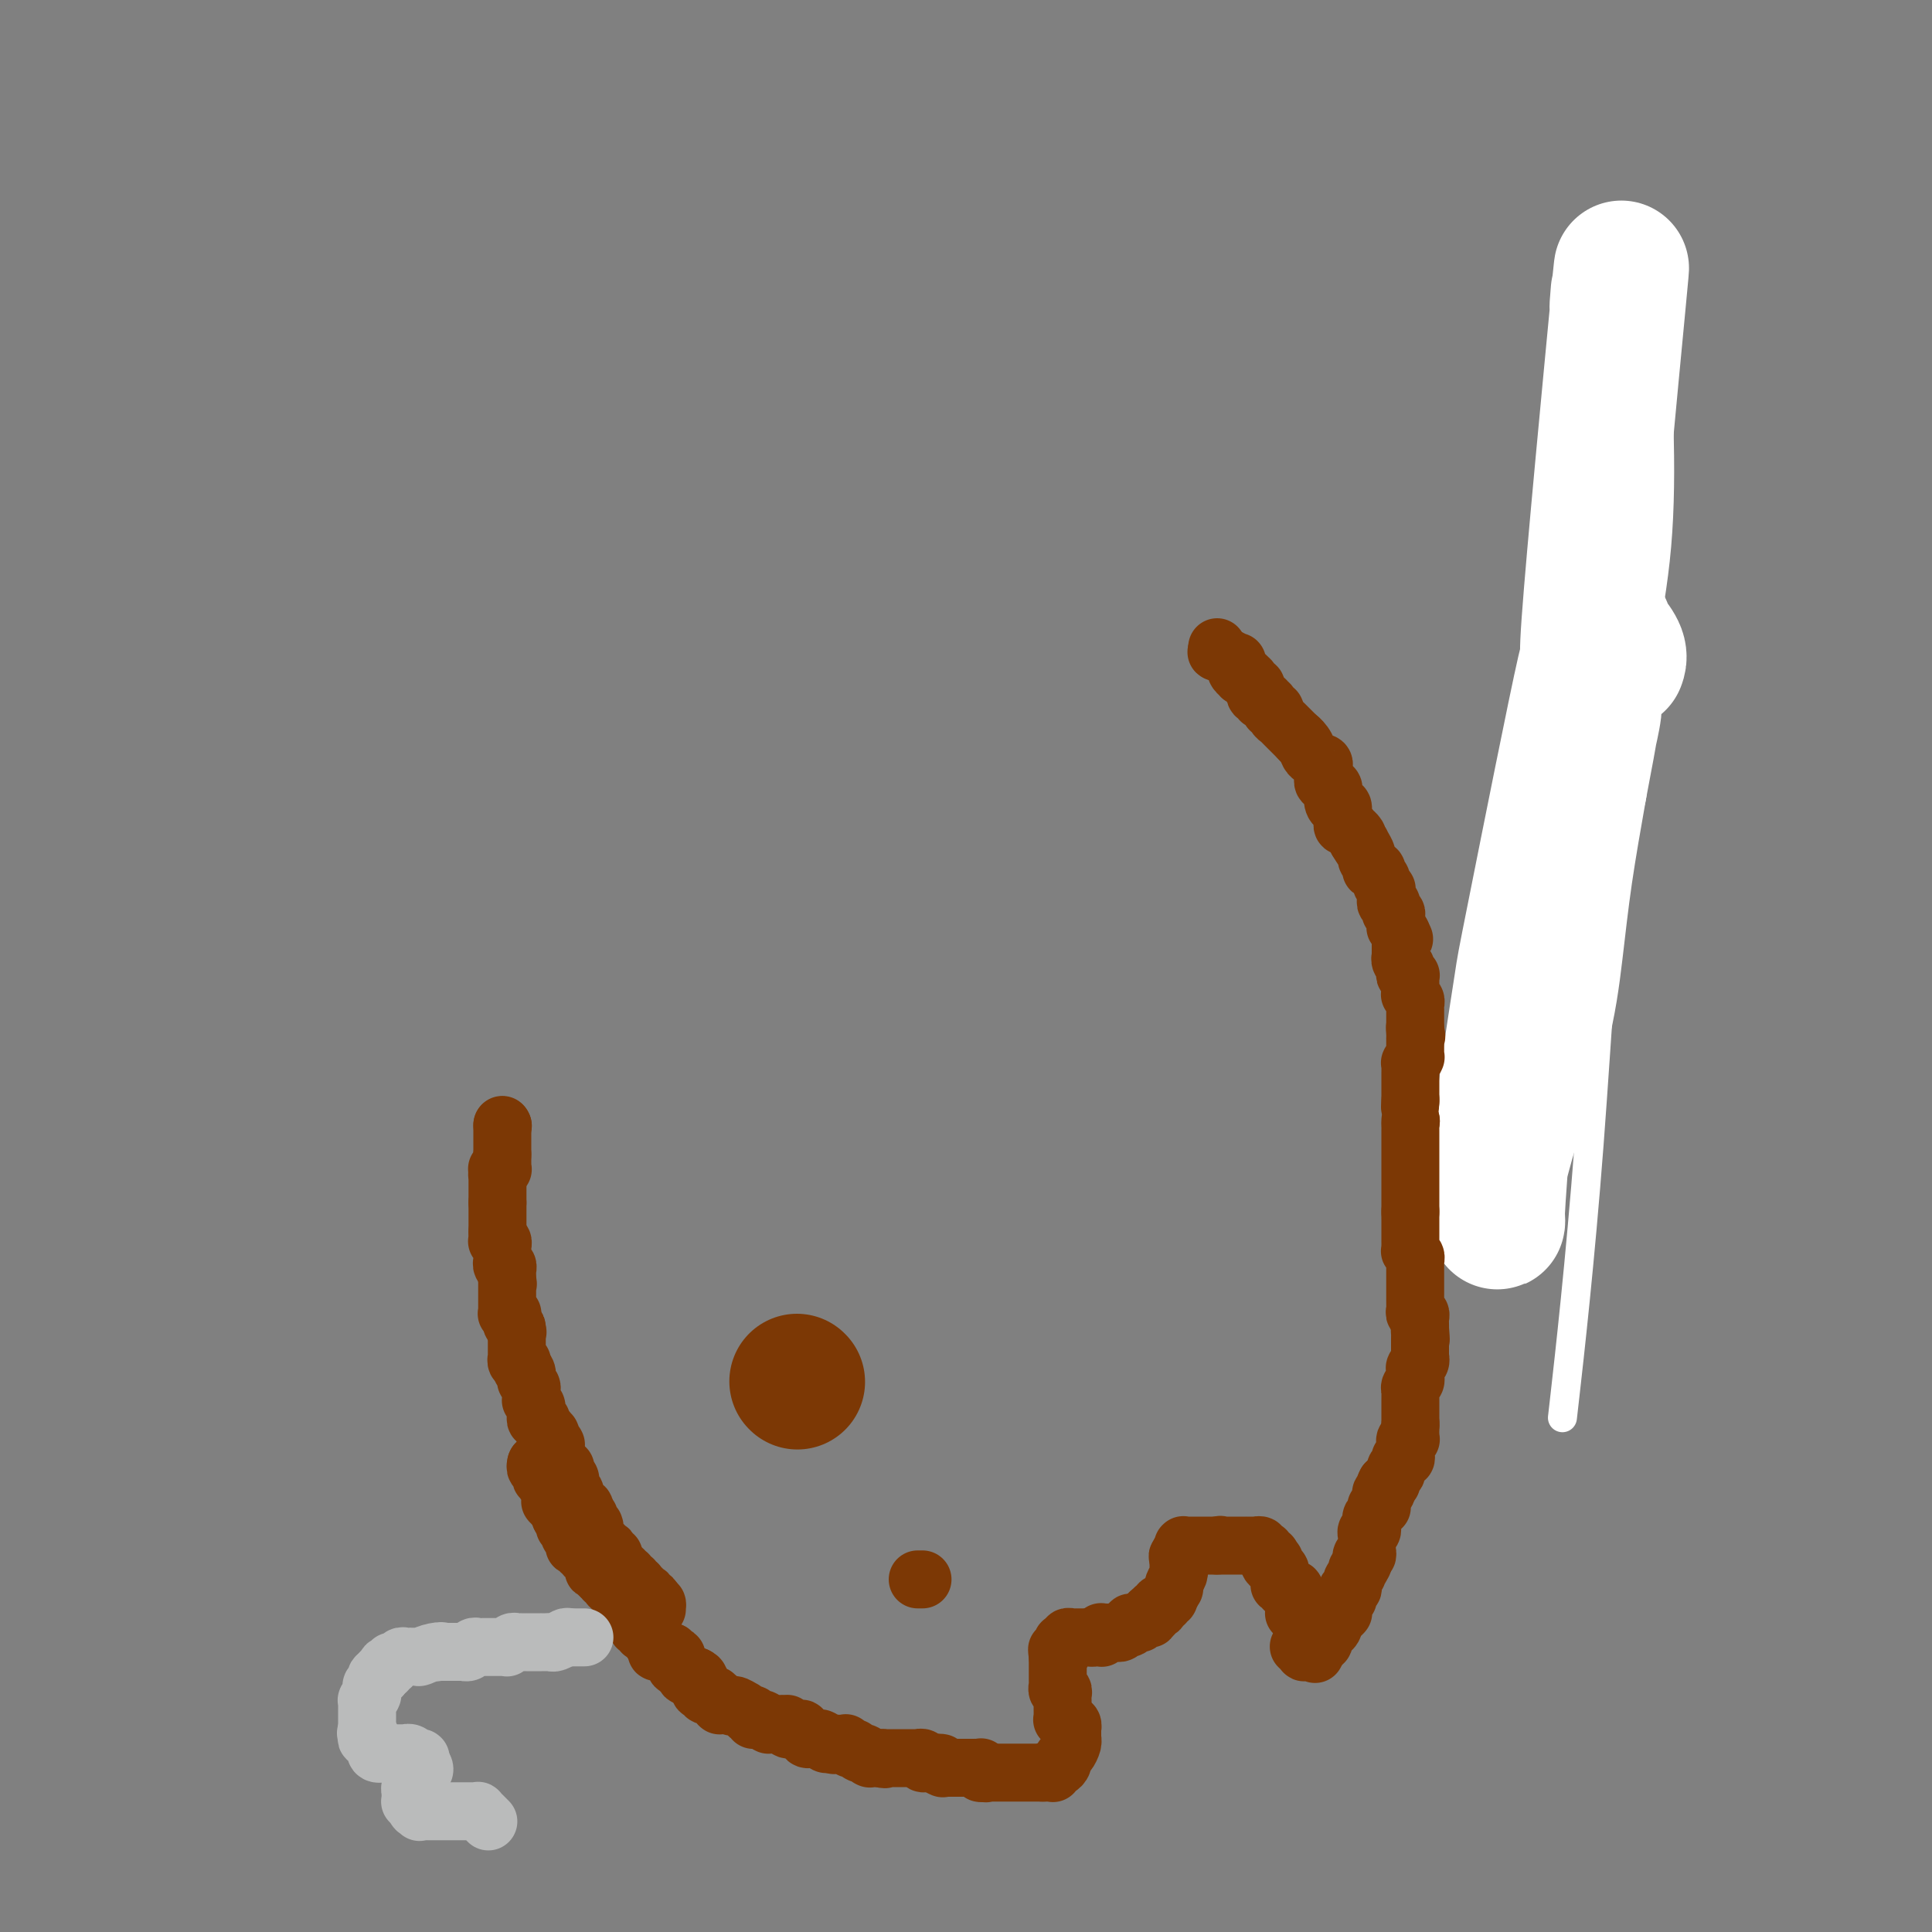 <svg viewBox='0 0 400 400' version='1.1' xmlns='http://www.w3.org/2000/svg' xmlns:xlink='http://www.w3.org/1999/xlink'><rect x="0" y="0" width="400" height="400" fill="#808080" stroke="none"/><g fill='none' stroke='#000000' stroke-width='6' stroke-linecap='round' stroke-linejoin='round'><path d='M315,216c6.467,-46.799 12.935,-93.598 16,-118c3.065,-24.402 2.729,-26.407 3,-29c0.271,-2.593 1.150,-5.775 2,-8c0.850,-2.225 1.671,-3.493 2,-4c0.329,-0.507 0.164,-0.254 0,0'/></g>
<g fill='none' stroke='#FFFFFF' stroke-width='6' stroke-linecap='round' stroke-linejoin='round'><path d='M342,61c1.187,18.144 2.373,36.287 1,52c-1.373,15.713 -5.306,28.995 -8,50c-2.694,21.005 -4.148,49.732 -6,74c-1.852,24.268 -4.100,44.077 -5,52c-0.900,7.923 -0.450,3.962 0,0'/></g>
<g fill='none' stroke='#FFFFFF' stroke-width='28' stroke-linecap='round' stroke-linejoin='round'><path d='M335,61c0.052,-0.625 0.104,-1.249 0,0c-0.104,1.249 -0.365,4.372 0,1c0.365,-3.372 1.354,-13.240 0,1c-1.354,14.240 -5.053,52.587 -6,66c-0.947,13.413 0.858,1.893 -1,10c-1.858,8.107 -7.377,35.842 -10,49c-2.623,13.158 -2.348,11.741 -3,16c-0.652,4.259 -2.232,14.195 -3,20c-0.768,5.805 -0.726,7.481 -1,12c-0.274,4.519 -0.866,11.882 -1,15c-0.134,3.118 0.191,1.990 0,1c-0.191,-0.990 -0.896,-1.843 -1,-3c-0.104,-1.157 0.394,-2.618 1,-5c0.606,-2.382 1.320,-5.685 3,-11c1.680,-5.315 4.327,-12.641 6,-19c1.673,-6.359 2.374,-11.750 3,-17c0.626,-5.250 1.179,-10.357 2,-16c0.821,-5.643 1.911,-11.821 3,-18'/><path d='M327,163c3.014,-15.814 2.047,-11.349 2,-11c-0.047,0.349 0.824,-3.416 1,-5c0.176,-1.584 -0.345,-0.986 0,-4c0.345,-3.014 1.556,-9.641 2,-12c0.444,-2.359 0.121,-0.449 0,0c-0.121,0.449 -0.039,-0.564 0,-1c0.039,-0.436 0.035,-0.295 0,0c-0.035,0.295 -0.100,0.745 0,1c0.100,0.255 0.367,0.316 1,1c0.633,0.684 1.632,1.992 2,3c0.368,1.008 0.105,1.717 0,2c-0.105,0.283 -0.053,0.142 0,0'/></g>
<g fill='none' stroke='#7C3805' stroke-width='28' stroke-linecap='round' stroke-linejoin='round'><path d='M165,286c0.000,0.000 0.100,0.100 0.1,0.1'/></g>
<g fill='none' stroke='#7C3805' stroke-width='12' stroke-linecap='round' stroke-linejoin='round'><path d='M191,327c-0.422,0.000 -0.844,0.000 -1,0c-0.156,0.000 -0.044,0.000 0,0c0.044,0.000 0.022,0.000 0,0'/><path d='M104,233c0.000,0.000 0.100,0.100 0.1,0.1'/><path d='M104.1,233.1c-0.007,-0.007 -0.075,-0.076 -0.1,-0.1c-0.025,-0.024 -0.007,-0.003 0,0c0.007,0.003 0.002,-0.013 0,0c-0.002,0.013 -0.000,0.055 0,0c0.000,-0.055 0.000,-0.207 0,0c-0.000,0.207 -0.000,0.774 0,1c0.000,0.226 0.000,0.112 0,0c-0.000,-0.112 -0.000,-0.222 0,0c0.000,0.222 0.000,0.777 0,1c-0.000,0.223 -0.000,0.112 0,0c0.000,-0.112 0.000,-0.227 0,0c-0.000,0.227 -0.000,0.797 0,1c0.000,0.203 0.000,0.040 0,0c-0.000,-0.040 -0.000,0.042 0,0c0.000,-0.042 0.000,-0.207 0,0c-0.000,0.207 -0.000,0.788 0,1c0.000,0.212 0.000,0.057 0,0c-0.000,-0.057 -0.000,-0.016 0,0c0.000,0.016 0.000,0.008 0,0c-0.000,-0.008 -0.000,-0.016 0,0c0.000,0.016 0.000,0.057 0,0c-0.000,-0.057 -0.000,-0.212 0,0c0.000,0.212 0.000,0.793 0,1c0.000,0.207 -0.000,0.041 0,0c0.000,-0.041 0.000,0.041 0,0c0.000,-0.041 -0.000,-0.207 0,0c0.000,0.207 0.000,0.788 0,1c0.000,0.212 -0.000,0.057 0,0c0.000,-0.057 0.000,-0.016 0,0c0.000,0.016 0.000,0.008 0,0'/><path d='M104,239c-0.015,1.155 -0.004,1.094 0,1c0.004,-0.094 0.001,-0.221 0,0c-0.001,0.221 -0.000,0.791 0,1c0.000,0.209 0.000,0.056 0,0c-0.000,-0.056 -0.000,-0.015 0,0c0.000,0.015 0.000,0.003 0,0c-0.000,-0.003 -0.000,0.003 0,0c0.000,-0.003 0.001,-0.015 0,0c-0.001,0.015 -0.004,0.057 0,0c0.004,-0.057 0.015,-0.211 0,0c-0.015,0.211 -0.057,0.789 0,1c0.057,0.211 0.211,0.056 0,0c-0.211,-0.056 -0.789,-0.011 -1,0c-0.211,0.011 -0.057,-0.011 0,0c0.057,0.011 0.015,0.056 0,0c-0.015,-0.056 -0.004,-0.211 0,0c0.004,0.211 0.001,0.789 0,1c-0.001,0.211 -0.000,0.057 0,0c0.000,-0.057 0.000,-0.015 0,0c-0.000,0.015 -0.000,0.004 0,0c0.000,-0.004 0.000,-0.002 0,0'/><path d='M103,243c-0.155,0.559 -0.041,-0.042 0,0c0.041,0.042 0.011,0.729 0,1c-0.011,0.271 -0.003,0.125 0,0c0.003,-0.125 0.001,-0.231 0,0c-0.001,0.231 -0.000,0.798 0,1c0.000,0.202 0.000,0.040 0,0c-0.000,-0.040 -0.000,0.042 0,0c0.000,-0.042 0.000,-0.207 0,0c-0.000,0.207 -0.000,0.788 0,1c0.000,0.212 0.000,0.057 0,0c-0.000,-0.057 -0.000,-0.015 0,0c0.000,0.015 0.000,0.003 0,0c-0.000,-0.003 -0.000,0.003 0,0c0.000,-0.003 0.000,-0.015 0,0c-0.000,0.015 -0.000,0.057 0,0c0.000,-0.057 0.000,-0.212 0,0c-0.000,0.212 -0.000,0.793 0,1c0.000,0.207 0.000,0.042 0,0c-0.000,-0.042 -0.000,0.040 0,0c0.000,-0.040 0.000,-0.203 0,0c-0.000,0.203 -0.000,0.773 0,1c0.000,0.227 0.000,0.112 0,0c-0.000,-0.112 -0.000,-0.223 0,0c0.000,0.223 0.000,0.778 0,1c0.000,0.222 0.000,0.111 0,0'/><path d='M103,249c0.000,0.944 0.000,0.306 0,0c-0.000,-0.306 0.000,-0.278 0,0c0.000,0.278 0.000,0.806 0,1c0.000,0.194 0.000,0.052 0,0c0.000,-0.052 0.000,-0.015 0,0c0.000,0.015 0.000,0.008 0,0c0.000,-0.008 0.000,-0.016 0,0c0.000,0.016 0.000,0.056 0,0c0.000,-0.056 -0.000,-0.207 0,0c0.000,0.207 0.000,0.773 0,1c0.000,0.227 0.000,0.114 0,0c0.000,-0.114 0.000,-0.228 0,0c0.000,0.228 0.000,0.797 0,1c0.000,0.203 0.000,0.041 0,0c0.000,-0.041 -0.000,0.041 0,0c0.000,-0.041 0.000,-0.203 0,0c0.000,0.203 -0.000,0.773 0,1c0.000,0.227 0.000,0.112 0,0c0.000,-0.112 -0.000,-0.223 0,0c0.000,0.223 0.000,0.778 0,1c0.000,0.222 -0.000,0.112 0,0c0.000,-0.112 0.000,-0.226 0,0c0.000,0.226 -0.000,0.793 0,1c0.000,0.207 0.000,0.056 0,0c0.000,-0.056 -0.000,-0.015 0,0c0.000,0.015 0.000,0.004 0,0c0.000,-0.004 -0.000,-0.001 0,0c0.000,0.001 0.000,0.000 0,0c0.000,-0.000 0.000,-0.000 0,0'/><path d='M103,255c0.000,0.863 0.000,0.021 0,0c-0.000,-0.021 -0.001,0.779 0,1c0.001,0.221 0.004,-0.138 0,0c-0.004,0.138 -0.015,0.773 0,1c0.015,0.227 0.057,0.047 0,0c-0.057,-0.047 -0.211,0.039 0,0c0.211,-0.039 0.789,-0.203 1,0c0.211,0.203 0.057,0.772 0,1c-0.057,0.228 -0.015,0.114 0,0c0.015,-0.114 0.004,-0.228 0,0c-0.004,0.228 -0.001,0.797 0,1c0.001,0.203 0.000,0.039 0,0c-0.000,-0.039 -0.000,0.046 0,0c0.000,-0.046 0.000,-0.224 0,0c-0.000,0.224 -0.001,0.849 0,1c0.001,0.151 0.004,-0.171 0,0c-0.004,0.171 -0.015,0.834 0,1c0.015,0.166 0.057,-0.166 0,0c-0.057,0.166 -0.211,0.829 0,1c0.211,0.171 0.789,-0.151 1,0c0.211,0.151 0.057,0.776 0,1c-0.057,0.224 -0.015,0.046 0,0c0.015,-0.046 0.004,0.041 0,0c-0.004,-0.041 -0.001,-0.208 0,0c0.001,0.208 0.000,0.791 0,1c-0.000,0.209 -0.000,0.042 0,0c0.000,-0.042 0.000,0.040 0,0c-0.000,-0.040 -0.000,-0.203 0,0c0.000,0.203 0.000,0.772 0,1c-0.000,0.228 -0.000,0.114 0,0'/><path d='M105,265c0.309,1.563 0.083,0.470 0,0c-0.083,-0.470 -0.022,-0.318 0,0c0.022,0.318 0.006,0.803 0,1c-0.006,0.197 -0.002,0.106 0,0c0.002,-0.106 0.000,-0.225 0,0c-0.000,0.225 -0.000,0.796 0,1c0.000,0.204 0.000,0.040 0,0c-0.000,-0.040 -0.000,0.042 0,0c0.000,-0.042 0.000,-0.208 0,0c-0.000,0.208 -0.000,0.792 0,1c0.000,0.208 0.000,0.041 0,0c-0.000,-0.041 0.000,0.045 0,0c-0.000,-0.045 -0.000,-0.222 0,0c0.000,0.222 0.000,0.843 0,1c-0.000,0.157 -0.000,-0.150 0,0c0.000,0.150 0.000,0.757 0,1c-0.000,0.243 -0.000,0.121 0,0c0.000,-0.121 0.000,-0.243 0,0c-0.000,0.243 -0.001,0.850 0,1c0.001,0.150 0.004,-0.156 0,0c-0.004,0.156 -0.015,0.774 0,1c0.015,0.226 0.057,0.059 0,0c-0.057,-0.059 -0.211,-0.012 0,0c0.211,0.012 0.789,-0.012 1,0c0.211,0.012 0.057,0.060 0,0c-0.057,-0.060 -0.016,-0.227 0,0c0.016,0.227 0.007,0.848 0,1c-0.007,0.152 -0.012,-0.165 0,0c0.012,0.165 0.042,0.814 0,1c-0.042,0.186 -0.155,-0.090 0,0c0.155,0.090 0.577,0.545 1,1'/><path d='M107,275c0.309,1.563 0.083,0.471 0,0c-0.083,-0.471 -0.022,-0.323 0,0c0.022,0.323 0.006,0.819 0,1c-0.006,0.181 -0.002,0.048 0,0c0.002,-0.048 0.000,-0.009 0,0c-0.000,0.009 -0.000,-0.011 0,0c0.000,0.011 0.000,0.055 0,0c-0.000,-0.055 -0.000,-0.207 0,0c0.000,0.207 0.000,0.774 0,1c-0.000,0.226 -0.000,0.112 0,0c0.000,-0.112 0.000,-0.222 0,0c-0.000,0.222 -0.000,0.776 0,1c0.000,0.224 0.000,0.116 0,0c-0.000,-0.116 -0.000,-0.241 0,0c0.000,0.241 0.000,0.850 0,1c-0.000,0.150 -0.000,-0.157 0,0c0.000,0.157 0.000,0.778 0,1c-0.000,0.222 -0.000,0.045 0,0c0.000,-0.045 0.000,0.040 0,0c-0.000,-0.040 -0.000,-0.207 0,0c0.000,0.207 0.000,0.787 0,1c-0.000,0.213 -0.000,0.057 0,0c0.000,-0.057 0.000,-0.016 0,0c-0.000,0.016 -0.001,0.008 0,0c0.001,-0.008 0.004,-0.016 0,0c-0.004,0.016 -0.015,0.056 0,0c0.015,-0.056 0.057,-0.208 0,0c-0.057,0.208 -0.211,0.778 0,1c0.211,0.222 0.788,0.098 1,0c0.212,-0.098 0.061,-0.171 0,0c-0.061,0.171 -0.030,0.585 0,1'/><path d='M108,283c0.094,1.193 -0.171,0.176 0,0c0.171,-0.176 0.778,0.488 1,1c0.222,0.512 0.059,0.873 0,1c-0.059,0.127 -0.016,0.020 0,0c0.016,-0.020 0.003,0.046 0,0c-0.003,-0.046 0.003,-0.206 0,0c-0.003,0.206 -0.015,0.777 0,1c0.015,0.223 0.057,0.098 0,0c-0.057,-0.098 -0.211,-0.171 0,0c0.211,0.171 0.789,0.584 1,1c0.211,0.416 0.057,0.833 0,1c-0.057,0.167 -0.015,0.083 0,0c0.015,-0.083 0.004,-0.166 0,0c-0.004,0.166 -0.002,0.580 0,1c0.002,0.420 0.004,0.847 0,1c-0.004,0.153 -0.015,0.031 0,0c0.015,-0.031 0.057,0.031 0,0c-0.057,-0.031 -0.211,-0.153 0,0c0.211,0.153 0.789,0.580 1,1c0.211,0.420 0.056,0.834 0,1c-0.056,0.166 -0.011,0.083 0,0c0.011,-0.083 -0.011,-0.166 0,0c0.011,0.166 0.056,0.579 0,1c-0.056,0.421 -0.211,0.848 0,1c0.211,0.152 0.789,0.027 1,0c0.211,-0.027 0.057,0.044 0,0c-0.057,-0.044 -0.015,-0.204 0,0c0.015,0.204 0.004,0.773 0,1c-0.004,0.227 -0.002,0.114 0,0'/><path d='M112,295c0.785,2.023 0.746,1.082 1,1c0.254,-0.082 0.800,0.696 1,1c0.200,0.304 0.054,0.134 0,0c-0.054,-0.134 -0.014,-0.232 0,0c0.014,0.232 0.004,0.794 0,1c-0.004,0.206 -0.001,0.055 0,0c0.001,-0.055 0.001,-0.014 0,0c-0.001,0.014 -0.001,0.003 0,0c0.001,-0.003 0.004,0.003 0,0c-0.004,-0.003 -0.015,-0.015 0,0c0.015,0.015 0.057,0.057 0,0c-0.057,-0.057 -0.211,-0.212 0,0c0.211,0.212 0.789,0.793 1,1c0.211,0.207 0.057,0.042 0,0c-0.057,-0.042 -0.015,0.040 0,0c0.015,-0.040 0.004,-0.203 0,0c-0.004,0.203 -0.001,0.772 0,1c0.001,0.228 0.000,0.114 0,0c-0.000,-0.114 -0.000,-0.228 0,0c0.000,0.228 0.000,0.797 0,1c-0.000,0.203 -0.000,0.041 0,0c0.000,-0.041 0.000,0.041 0,0c-0.000,-0.041 -0.000,-0.203 0,0c0.000,0.203 0.000,0.773 0,1c-0.000,0.227 -0.000,0.112 0,0c0.000,-0.112 0.000,-0.223 0,0c-0.000,0.223 -0.000,0.778 0,1c0.000,0.222 0.000,0.111 0,0'/><path d='M115,303c0.480,1.237 0.182,0.331 0,0c-0.182,-0.331 -0.246,-0.085 0,0c0.246,0.085 0.802,0.009 1,0c0.198,-0.009 0.039,0.049 0,0c-0.039,-0.049 0.042,-0.205 0,0c-0.042,0.205 -0.209,0.772 0,1c0.209,0.228 0.792,0.116 1,0c0.208,-0.116 0.042,-0.238 0,0c-0.042,0.238 0.041,0.834 0,1c-0.041,0.166 -0.207,-0.099 0,0c0.207,0.099 0.788,0.563 1,1c0.212,0.437 0.057,0.848 0,1c-0.057,0.152 -0.015,0.045 0,0c0.015,-0.045 0.003,-0.027 0,0c-0.003,0.027 0.003,0.064 0,0c-0.003,-0.064 -0.015,-0.228 0,0c0.015,0.228 0.057,0.850 0,1c-0.057,0.150 -0.212,-0.171 0,0c0.212,0.171 0.793,0.833 1,1c0.207,0.167 0.041,-0.162 0,0c-0.041,0.162 0.042,0.814 0,1c-0.042,0.186 -0.208,-0.093 0,0c0.208,0.093 0.792,0.560 1,1c0.208,0.440 0.042,0.854 0,1c-0.042,0.146 0.041,0.024 0,0c-0.041,-0.024 -0.207,0.049 0,0c0.207,-0.049 0.788,-0.219 1,0c0.212,0.219 0.057,0.828 0,1c-0.057,0.172 -0.016,-0.094 0,0c0.016,0.094 0.008,0.547 0,1'/><path d='M121,314c1.150,1.637 1.026,0.228 1,0c-0.026,-0.228 0.046,0.724 0,1c-0.046,0.276 -0.208,-0.124 0,0c0.208,0.124 0.788,0.773 1,1c0.212,0.227 0.057,0.032 0,0c-0.057,-0.032 -0.016,0.099 0,0c0.016,-0.099 0.008,-0.429 0,0c-0.008,0.429 -0.017,1.618 0,2c0.017,0.382 0.061,-0.041 0,0c-0.061,0.041 -0.227,0.547 0,1c0.227,0.453 0.846,0.852 1,1c0.154,0.148 -0.156,0.043 0,0c0.156,-0.043 0.777,-0.025 1,0c0.223,0.025 0.046,0.058 0,0c-0.046,-0.058 0.039,-0.208 0,0c-0.039,0.208 -0.203,0.774 0,1c0.203,0.226 0.772,0.113 1,0c0.228,-0.113 0.114,-0.228 0,0c-0.114,0.228 -0.227,0.797 0,1c0.227,0.203 0.793,0.041 1,0c0.207,-0.041 0.055,0.041 0,0c-0.055,-0.041 -0.015,-0.203 0,0c0.015,0.203 0.003,0.773 0,1c-0.003,0.227 0.003,0.113 0,0c-0.003,-0.113 -0.015,-0.224 0,0c0.015,0.224 0.055,0.782 0,1c-0.055,0.218 -0.207,0.097 0,0c0.207,-0.097 0.773,-0.171 1,0c0.227,0.171 0.113,0.585 0,1'/><path d='M128,325c1.023,1.703 0.082,0.460 0,0c-0.082,-0.460 0.696,-0.137 1,0c0.304,0.137 0.134,0.088 0,0c-0.134,-0.088 -0.233,-0.216 0,0c0.233,0.216 0.798,0.776 1,1c0.202,0.224 0.040,0.113 0,0c-0.040,-0.113 0.041,-0.227 0,0c-0.041,0.227 -0.203,0.797 0,1c0.203,0.203 0.772,0.040 1,0c0.228,-0.040 0.114,0.042 0,0c-0.114,-0.042 -0.227,-0.208 0,0c0.227,0.208 0.793,0.792 1,1c0.207,0.208 0.055,0.042 0,0c-0.055,-0.042 -0.015,0.041 0,0c0.015,-0.041 0.003,-0.207 0,0c-0.003,0.207 0.003,0.786 0,1c-0.003,0.214 -0.015,0.061 0,0c0.015,-0.061 0.055,-0.031 0,0c-0.055,0.031 -0.207,0.061 0,0c0.207,-0.061 0.773,-0.214 1,0c0.227,0.214 0.114,0.793 0,1c-0.114,0.207 -0.228,0.041 0,0c0.228,-0.041 0.797,0.042 1,0c0.203,-0.042 0.040,-0.208 0,0c-0.040,0.208 0.042,0.792 0,1c-0.042,0.208 -0.207,0.042 0,0c0.207,-0.042 0.788,0.040 1,0c0.212,-0.040 0.057,-0.203 0,0c-0.057,0.203 -0.016,0.772 0,1c0.016,0.228 0.008,0.114 0,0'/><path d='M135,332c1.309,1.022 1.083,0.078 1,0c-0.083,-0.078 -0.022,0.710 0,1c0.022,0.290 0.006,0.083 0,0c-0.006,-0.083 -0.003,-0.041 0,0'/><path d='M111,303c0.000,0.000 0.100,0.100 0.1,0.1'/><path d='M111.1,303.1c0.010,-0.077 -0.014,-0.319 -0.1,-0.1c-0.086,0.219 -0.233,0.900 0,1c0.233,0.100 0.846,-0.379 1,0c0.154,0.379 -0.151,1.617 0,2c0.151,0.383 0.758,-0.090 1,0c0.242,0.090 0.117,0.741 0,1c-0.117,0.259 -0.228,0.126 0,0c0.228,-0.126 0.793,-0.245 1,0c0.207,0.245 0.055,0.854 0,1c-0.055,0.146 -0.015,-0.171 0,0c0.015,0.171 0.004,0.829 0,1c-0.004,0.171 -0.001,-0.147 0,0c0.001,0.147 0.001,0.758 0,1c-0.001,0.242 -0.001,0.117 0,0c0.001,-0.117 0.004,-0.224 0,0c-0.004,0.224 -0.015,0.778 0,1c0.015,0.222 0.057,0.112 0,0c-0.057,-0.112 -0.211,-0.226 0,0c0.211,0.226 0.788,0.793 1,1c0.212,0.207 0.061,0.056 0,0c-0.061,-0.056 -0.030,-0.016 0,0c0.030,0.016 0.061,0.008 0,0c-0.061,-0.008 -0.212,-0.017 0,0c0.212,0.017 0.789,0.061 1,0c0.211,-0.061 0.057,-0.226 0,0c-0.057,0.226 -0.015,0.844 0,1c0.015,0.156 0.004,-0.150 0,0c-0.004,0.150 -0.001,0.757 0,1c0.001,0.243 0.001,0.121 0,0'/><path d='M116,314c0.986,1.929 1.000,1.301 1,1c0.000,-0.301 -0.014,-0.277 0,0c0.014,0.277 0.056,0.805 0,1c-0.056,0.195 -0.211,0.056 0,0c0.211,-0.056 0.789,-0.030 1,0c0.211,0.030 0.057,0.064 0,0c-0.057,-0.064 -0.015,-0.227 0,0c0.015,0.227 0.003,0.844 0,1c-0.003,0.156 0.003,-0.150 0,0c-0.003,0.150 -0.015,0.757 0,1c0.015,0.243 0.057,0.121 0,0c-0.057,-0.121 -0.212,-0.242 0,0c0.212,0.242 0.793,0.848 1,1c0.207,0.152 0.040,-0.151 0,0c-0.040,0.151 0.046,0.757 0,1c-0.046,0.243 -0.224,0.122 0,0c0.224,-0.122 0.849,-0.244 1,0c0.151,0.244 -0.171,0.854 0,1c0.171,0.146 0.834,-0.172 1,0c0.166,0.172 -0.166,0.835 0,1c0.166,0.165 0.829,-0.167 1,0c0.171,0.167 -0.150,0.833 0,1c0.150,0.167 0.771,-0.165 1,0c0.229,0.165 0.065,0.828 0,1c-0.065,0.172 -0.032,-0.146 0,0c0.032,0.146 0.064,0.757 0,1c-0.064,0.243 -0.223,0.117 0,0c0.223,-0.117 0.829,-0.224 1,0c0.171,0.224 -0.094,0.778 0,1c0.094,0.222 0.547,0.111 1,0'/><path d='M125,326c1.327,2.095 0.145,1.332 0,1c-0.145,-0.332 0.746,-0.232 1,0c0.254,0.232 -0.129,0.597 0,1c0.129,0.403 0.771,0.844 1,1c0.229,0.156 0.046,0.027 0,0c-0.046,-0.027 0.044,0.049 0,0c-0.044,-0.049 -0.222,-0.225 0,0c0.222,0.225 0.843,0.849 1,1c0.157,0.151 -0.150,-0.171 0,0c0.150,0.171 0.759,0.834 1,1c0.241,0.166 0.116,-0.167 0,0c-0.116,0.167 -0.223,0.833 0,1c0.223,0.167 0.777,-0.166 1,0c0.223,0.166 0.116,0.829 0,1c-0.116,0.171 -0.241,-0.151 0,0c0.241,0.151 0.849,0.777 1,1c0.151,0.223 -0.156,0.045 0,0c0.156,-0.045 0.774,0.043 1,0c0.226,-0.043 0.059,-0.218 0,0c-0.059,0.218 -0.012,0.828 0,1c0.012,0.172 -0.012,-0.094 0,0c0.012,0.094 0.060,0.547 0,1c-0.060,0.453 -0.227,0.905 0,1c0.227,0.095 0.849,-0.167 1,0c0.151,0.167 -0.170,0.763 0,1c0.170,0.237 0.830,0.115 1,0c0.170,-0.115 -0.151,-0.224 0,0c0.151,0.224 0.772,0.782 1,1c0.228,0.218 0.061,0.097 0,0c-0.061,-0.097 -0.018,-0.171 0,0c0.018,0.171 0.009,0.585 0,1'/><path d='M135,340c1.774,2.121 1.210,0.425 1,0c-0.210,-0.425 -0.067,0.422 0,1c0.067,0.578 0.057,0.887 0,1c-0.057,0.113 -0.160,0.031 0,0c0.160,-0.031 0.583,-0.009 1,0c0.417,0.009 0.829,0.006 1,0c0.171,-0.006 0.102,-0.015 0,0c-0.102,0.015 -0.238,0.056 0,0c0.238,-0.056 0.848,-0.207 1,0c0.152,0.207 -0.156,0.773 0,1c0.156,0.227 0.774,0.114 1,0c0.226,-0.114 0.061,-0.228 0,0c-0.061,0.228 -0.016,0.797 0,1c0.016,0.203 0.003,0.040 0,0c-0.003,-0.040 0.003,0.042 0,0c-0.003,-0.042 -0.015,-0.208 0,0c0.015,0.208 0.055,0.792 0,1c-0.055,0.208 -0.207,0.042 0,0c0.207,-0.042 0.773,0.040 1,0c0.227,-0.040 0.114,-0.203 0,0c-0.114,0.203 -0.228,0.772 0,1c0.228,0.228 0.797,0.114 1,0c0.203,-0.114 0.040,-0.227 0,0c-0.040,0.227 0.042,0.793 0,1c-0.042,0.207 -0.208,0.056 0,0c0.208,-0.056 0.791,-0.015 1,0c0.209,0.015 0.046,0.004 0,0c-0.046,-0.004 0.026,-0.001 0,0c-0.026,0.001 -0.150,0.000 0,0c0.150,-0.000 0.575,-0.000 1,0'/><path d='M144,347c1.409,1.018 0.430,0.062 0,0c-0.430,-0.062 -0.311,0.768 0,1c0.311,0.232 0.815,-0.135 1,0c0.185,0.135 0.050,0.772 0,1c-0.050,0.228 -0.014,0.047 0,0c0.014,-0.047 0.008,0.040 0,0c-0.008,-0.040 -0.016,-0.208 0,0c0.016,0.208 0.056,0.792 0,1c-0.056,0.208 -0.207,0.042 0,0c0.207,-0.042 0.774,0.041 1,0c0.226,-0.041 0.113,-0.207 0,0c-0.113,0.207 -0.226,0.788 0,1c0.226,0.212 0.792,0.057 1,0c0.208,-0.057 0.060,-0.016 0,0c-0.060,0.016 -0.031,0.008 0,0c0.031,-0.008 0.065,-0.016 0,0c-0.065,0.016 -0.228,0.056 0,0c0.228,-0.056 0.846,-0.207 1,0c0.154,0.207 -0.155,0.774 0,1c0.155,0.226 0.774,0.113 1,0c0.226,-0.113 0.060,-0.226 0,0c-0.060,0.226 -0.012,0.793 0,1c0.012,0.207 -0.011,0.056 0,0c0.011,-0.056 0.054,-0.015 0,0c-0.054,0.015 -0.207,0.004 0,0c0.207,-0.004 0.774,-0.001 1,0c0.226,0.001 0.112,0.000 0,0c-0.112,-0.000 -0.223,-0.000 0,0c0.223,0.000 0.778,0.000 1,0c0.222,-0.000 0.111,-0.000 0,0'/><path d='M151,353c1.188,0.867 0.658,0.036 1,0c0.342,-0.036 1.556,0.723 2,1c0.444,0.277 0.118,0.073 0,0c-0.118,-0.073 -0.028,-0.016 0,0c0.028,0.016 -0.008,-0.010 0,0c0.008,0.010 0.058,0.054 0,0c-0.058,-0.054 -0.226,-0.207 0,0c0.226,0.207 0.845,0.773 1,1c0.155,0.227 -0.156,0.113 0,0c0.156,-0.113 0.778,-0.227 1,0c0.222,0.227 0.044,0.793 0,1c-0.044,0.207 0.044,0.056 0,0c-0.044,-0.056 -0.222,-0.015 0,0c0.222,0.015 0.844,0.004 1,0c0.156,-0.004 -0.154,-0.001 0,0c0.154,0.001 0.772,-0.001 1,0c0.228,0.001 0.065,0.004 0,0c-0.065,-0.004 -0.031,-0.015 0,0c0.031,0.015 0.060,0.057 0,0c-0.060,-0.057 -0.208,-0.211 0,0c0.208,0.211 0.774,0.789 1,1c0.226,0.211 0.112,0.057 0,0c-0.112,-0.057 -0.223,-0.015 0,0c0.223,0.015 0.781,0.004 1,0c0.219,-0.004 0.100,-0.001 0,0c-0.100,0.001 -0.181,0.000 0,0c0.181,-0.000 0.623,-0.000 1,0c0.377,0.000 0.688,0.000 1,0'/><path d='M162,357c1.641,0.620 0.242,0.170 0,0c-0.242,-0.170 0.671,-0.060 1,0c0.329,0.060 0.073,0.069 0,0c-0.073,-0.069 0.037,-0.214 0,0c-0.037,0.214 -0.221,0.789 0,1c0.221,0.211 0.848,0.057 1,0c0.152,-0.057 -0.171,-0.016 0,0c0.171,0.016 0.834,0.008 1,0c0.166,-0.008 -0.166,-0.016 0,0c0.166,0.016 0.829,0.056 1,0c0.171,-0.056 -0.152,-0.207 0,0c0.152,0.207 0.777,0.774 1,1c0.223,0.226 0.045,0.113 0,0c-0.045,-0.113 0.045,-0.227 0,0c-0.045,0.227 -0.223,0.793 0,1c0.223,0.207 0.848,0.055 1,0c0.152,-0.055 -0.169,-0.015 0,0c0.169,0.015 0.829,0.003 1,0c0.171,-0.003 -0.146,0.003 0,0c0.146,-0.003 0.756,-0.015 1,0c0.244,0.015 0.122,0.057 0,0c-0.122,-0.057 -0.243,-0.211 0,0c0.243,0.211 0.850,0.789 1,1c0.150,0.211 -0.156,0.057 0,0c0.156,-0.057 0.774,-0.015 1,0c0.226,0.015 0.061,0.004 0,0c-0.061,-0.004 -0.016,-0.001 0,0c0.016,0.001 0.004,0.000 0,0c-0.004,-0.000 -0.001,-0.000 0,0c0.001,0.000 0.001,0.000 0,0'/><path d='M172,361c1.477,0.618 0.171,0.165 0,0c-0.171,-0.165 0.795,-0.040 1,0c0.205,0.040 -0.352,-0.003 0,0c0.352,0.003 1.611,0.053 2,0c0.389,-0.053 -0.093,-0.210 0,0c0.093,0.210 0.761,0.788 1,1c0.239,0.212 0.050,0.057 0,0c-0.050,-0.057 0.038,-0.016 0,0c-0.038,0.016 -0.203,0.008 0,0c0.203,-0.008 0.773,-0.016 1,0c0.227,0.016 0.113,0.057 0,0c-0.113,-0.057 -0.223,-0.211 0,0c0.223,0.211 0.778,0.789 1,1c0.222,0.211 0.111,0.056 0,0c-0.111,-0.056 -0.222,-0.011 0,0c0.222,0.011 0.777,-0.011 1,0c0.223,0.011 0.112,0.056 0,0c-0.112,-0.056 -0.226,-0.211 0,0c0.226,0.211 0.793,0.789 1,1c0.207,0.211 0.054,0.057 0,0c-0.054,-0.057 -0.011,-0.015 0,0c0.011,0.015 -0.012,0.004 0,0c0.012,-0.004 0.060,-0.001 0,0c-0.060,0.001 -0.226,0.000 0,0c0.226,-0.000 0.845,-0.000 1,0c0.155,0.000 -0.154,0.000 0,0c0.154,-0.000 0.772,-0.000 1,0c0.228,0.000 0.065,0.000 0,0c-0.065,-0.000 -0.033,-0.000 0,0'/><path d='M182,364c1.785,0.464 1.249,0.124 1,0c-0.249,-0.124 -0.210,-0.033 0,0c0.210,0.033 0.591,0.009 1,0c0.409,-0.009 0.846,-0.002 1,0c0.154,0.002 0.026,0.001 0,0c-0.026,-0.001 0.050,-0.000 0,0c-0.050,0.000 -0.225,0.000 0,0c0.225,-0.000 0.848,-0.000 1,0c0.152,0.000 -0.169,0.000 0,0c0.169,-0.000 0.829,-0.000 1,0c0.171,0.000 -0.147,0.000 0,0c0.147,-0.000 0.757,0.000 1,0c0.243,-0.000 0.118,-0.000 0,0c-0.118,0.000 -0.228,0.000 0,0c0.228,-0.000 0.793,-0.000 1,0c0.207,0.000 0.054,0.000 0,0c-0.054,-0.000 -0.010,-0.000 0,0c0.010,0.000 -0.012,0.000 0,0c0.012,-0.000 0.060,-0.001 0,0c-0.060,0.001 -0.227,0.004 0,0c0.227,-0.004 0.849,-0.015 1,0c0.151,0.015 -0.170,0.057 0,0c0.170,-0.057 0.829,-0.211 1,0c0.171,0.211 -0.146,0.789 0,1c0.146,0.211 0.756,0.057 1,0c0.244,-0.057 0.121,-0.015 0,0c-0.121,0.015 -0.238,0.004 0,0c0.238,-0.004 0.833,-0.001 1,0c0.167,0.001 -0.095,0.000 0,0c0.095,-0.000 0.548,-0.000 1,0'/><path d='M194,365c1.797,0.094 0.288,-0.171 0,0c-0.288,0.171 0.645,0.778 1,1c0.355,0.222 0.133,0.060 0,0c-0.133,-0.060 -0.175,-0.016 0,0c0.175,0.016 0.569,0.004 1,0c0.431,-0.004 0.900,-0.001 1,0c0.100,0.001 -0.171,0.000 0,0c0.171,-0.000 0.782,-0.000 1,0c0.218,0.000 0.043,0.000 0,0c-0.043,-0.000 0.045,-0.000 0,0c-0.045,0.000 -0.223,0.000 0,0c0.223,-0.000 0.849,-0.000 1,0c0.151,0.000 -0.171,0.000 0,0c0.171,-0.000 0.834,-0.000 1,0c0.166,0.000 -0.165,0.000 0,0c0.165,-0.000 0.828,-0.000 1,0c0.172,0.000 -0.146,0.000 0,0c0.146,-0.000 0.757,-0.001 1,0c0.243,0.001 0.118,0.004 0,0c-0.118,-0.004 -0.228,-0.015 0,0c0.228,0.015 0.793,0.057 1,0c0.207,-0.057 0.055,-0.211 0,0c-0.055,0.211 -0.015,0.789 0,1c0.015,0.211 0.004,0.057 0,0c-0.004,-0.057 -0.001,-0.015 0,0c0.001,0.015 0.000,0.004 0,0c-0.000,-0.004 -0.000,-0.002 0,0'/><path d='M203,367c1.635,0.309 1.222,0.083 1,0c-0.222,-0.083 -0.252,-0.022 0,0c0.252,0.022 0.786,0.006 1,0c0.214,-0.006 0.109,-0.002 0,0c-0.109,0.002 -0.222,0.000 0,0c0.222,-0.000 0.777,-0.000 1,0c0.223,0.000 0.113,0.000 0,0c-0.113,-0.000 -0.227,-0.000 0,0c0.227,0.000 0.797,0.000 1,0c0.203,-0.000 0.039,-0.000 0,0c-0.039,0.000 0.046,0.000 0,0c-0.046,-0.000 -0.224,-0.000 0,0c0.224,0.000 0.849,0.000 1,0c0.151,-0.000 -0.171,-0.000 0,0c0.171,0.000 0.834,0.000 1,0c0.166,-0.000 -0.167,-0.000 0,0c0.167,0.000 0.833,0.000 1,0c0.167,-0.000 -0.166,-0.000 0,0c0.166,0.000 0.829,0.000 1,0c0.171,-0.000 -0.151,-0.000 0,0c0.151,0.000 0.775,0.000 1,0c0.225,-0.000 0.050,-0.000 0,0c-0.050,0.000 0.024,0.000 0,0c-0.024,0.000 -0.146,0.000 0,0c0.146,0.000 0.560,0.000 1,0c0.440,0.000 0.905,0.000 1,0c0.095,0.000 -0.181,0.000 0,0c0.181,0.000 0.818,0.000 1,0c0.182,0.000 -0.091,0.000 0,0c0.091,0.000 0.545,0.000 1,0'/><path d='M216,367c2.008,0.000 0.528,0.000 0,0c-0.528,-0.000 -0.103,-0.000 0,0c0.103,0.000 -0.116,0.001 0,0c0.116,-0.001 0.566,-0.004 1,0c0.434,0.004 0.851,0.016 1,0c0.149,-0.016 0.030,-0.060 0,0c-0.030,0.060 0.030,0.223 0,0c-0.030,-0.223 -0.149,-0.832 0,-1c0.149,-0.168 0.565,0.106 1,0c0.435,-0.106 0.887,-0.593 1,-1c0.113,-0.407 -0.113,-0.736 0,-1c0.113,-0.264 0.566,-0.463 1,-1c0.434,-0.537 0.848,-1.412 1,-2c0.152,-0.588 0.041,-0.890 0,-1c-0.041,-0.110 -0.011,-0.030 0,0c0.011,0.030 0.003,0.009 0,0c-0.003,-0.009 -0.001,-0.006 0,0c0.001,0.006 0.000,0.016 0,0c-0.000,-0.016 -0.000,-0.057 0,0c0.000,0.057 0.000,0.212 0,0c-0.000,-0.212 0.000,-0.793 0,-1c-0.000,-0.207 -0.000,-0.041 0,0c0.000,0.041 0.000,-0.042 0,0c-0.000,0.042 -0.000,0.208 0,0c0.000,-0.208 0.001,-0.792 0,-1c-0.001,-0.208 -0.003,-0.042 0,0c0.003,0.042 0.011,-0.040 0,0c-0.011,0.040 -0.041,0.203 0,0c0.041,-0.203 0.155,-0.772 0,-1c-0.155,-0.228 -0.577,-0.114 -1,0'/><path d='M221,357c0.000,-0.944 0.001,-0.306 0,0c-0.001,0.306 -0.004,0.278 0,0c0.004,-0.278 0.015,-0.806 0,-1c-0.015,-0.194 -0.057,-0.055 0,0c0.057,0.055 0.211,0.024 0,0c-0.211,-0.024 -0.789,-0.043 -1,0c-0.211,0.043 -0.057,0.148 0,0c0.057,-0.148 0.015,-0.550 0,-1c-0.015,-0.450 -0.003,-0.948 0,-1c0.003,-0.052 -0.003,0.341 0,0c0.003,-0.341 0.015,-1.416 0,-2c-0.015,-0.584 -0.057,-0.678 0,-1c0.057,-0.322 0.211,-0.874 0,-1c-0.211,-0.126 -0.789,0.173 -1,0c-0.211,-0.173 -0.057,-0.817 0,-1c0.057,-0.183 0.015,0.094 0,0c-0.015,-0.094 -0.004,-0.560 0,-1c0.004,-0.440 0.001,-0.853 0,-1c-0.001,-0.147 -0.000,-0.029 0,0c0.000,0.029 0.000,-0.030 0,0c-0.000,0.030 -0.000,0.148 0,0c0.000,-0.148 0.000,-0.562 0,-1c-0.000,-0.438 -0.000,-0.901 0,-1c0.000,-0.099 0.000,0.166 0,0c-0.000,-0.166 -0.000,-0.762 0,-1c0.000,-0.238 0.000,-0.116 0,0c-0.000,0.116 -0.000,0.227 0,0c0.000,-0.227 0.000,-0.792 0,-1c-0.000,-0.208 -0.000,-0.059 0,0c0.000,0.059 0.000,0.030 0,0'/><path d='M219,343c-0.308,-2.392 -0.079,-1.372 0,-1c0.079,0.372 0.007,0.096 0,0c-0.007,-0.096 0.051,-0.012 0,0c-0.051,0.012 -0.210,-0.050 0,0c0.210,0.050 0.788,0.210 1,0c0.212,-0.210 0.057,-0.792 0,-1c-0.057,-0.208 -0.015,-0.042 0,0c0.015,0.042 0.003,-0.042 0,0c-0.003,0.042 0.003,0.208 0,0c-0.003,-0.208 -0.016,-0.792 0,-1c0.016,-0.208 0.059,-0.042 0,0c-0.059,0.042 -0.222,-0.041 0,0c0.222,0.041 0.829,0.207 1,0c0.171,-0.207 -0.094,-0.788 0,-1c0.094,-0.212 0.547,-0.057 1,0c0.453,0.057 0.905,0.015 1,0c0.095,-0.015 -0.167,-0.004 0,0c0.167,0.004 0.763,0.001 1,0c0.237,-0.001 0.116,-0.000 0,0c-0.116,0.000 -0.227,0.000 0,0c0.227,-0.000 0.793,-0.000 1,0c0.207,0.000 0.055,0.000 0,0c-0.055,-0.000 -0.015,-0.000 0,0c0.015,0.000 0.003,0.000 0,0c-0.003,-0.000 0.003,-0.000 0,0c-0.003,0.000 -0.015,0.000 0,0c0.015,-0.000 0.055,-0.000 0,0c-0.055,0.000 -0.207,0.000 0,0c0.207,-0.000 0.773,-0.000 1,0c0.227,0.000 0.113,0.000 0,0'/><path d='M226,339c1.018,-0.618 0.062,-0.165 0,0c-0.062,0.165 0.768,0.040 1,0c0.232,-0.040 -0.135,0.003 0,0c0.135,-0.003 0.772,-0.053 1,0c0.228,0.053 0.047,0.210 0,0c-0.047,-0.210 0.040,-0.788 0,-1c-0.040,-0.212 -0.207,-0.057 0,0c0.207,0.057 0.788,0.015 1,0c0.212,-0.015 0.056,-0.004 0,0c-0.056,0.004 -0.011,0.001 0,0c0.011,-0.001 -0.012,-0.000 0,0c0.012,0.000 0.059,-0.000 0,0c-0.059,0.000 -0.223,0.001 0,0c0.223,-0.001 0.834,-0.004 1,0c0.166,0.004 -0.114,0.015 0,0c0.114,-0.015 0.623,-0.056 1,0c0.377,0.056 0.622,0.207 1,0c0.378,-0.207 0.889,-0.773 1,-1c0.111,-0.227 -0.176,-0.114 0,0c0.176,0.114 0.817,0.228 1,0c0.183,-0.228 -0.092,-0.797 0,-1c0.092,-0.203 0.550,-0.041 1,0c0.450,0.041 0.891,-0.041 1,0c0.109,0.041 -0.114,0.203 0,0c0.114,-0.203 0.567,-0.772 1,-1c0.433,-0.228 0.848,-0.113 1,0c0.152,0.113 0.041,0.226 0,0c-0.041,-0.226 -0.011,-0.792 0,-1c0.011,-0.208 0.003,-0.060 0,0c-0.003,0.060 -0.002,0.030 0,0'/><path d='M238,334c2.079,-0.789 1.275,-0.263 1,0c-0.275,0.263 -0.022,0.263 0,0c0.022,-0.263 -0.187,-0.788 0,-1c0.187,-0.212 0.768,-0.110 1,0c0.232,0.110 0.114,0.227 0,0c-0.114,-0.227 -0.223,-0.797 0,-1c0.223,-0.203 0.777,-0.038 1,0c0.223,0.038 0.116,-0.050 0,0c-0.116,0.050 -0.241,0.238 0,0c0.241,-0.238 0.848,-0.903 1,-1c0.152,-0.097 -0.152,0.374 0,0c0.152,-0.374 0.759,-1.592 1,-2c0.241,-0.408 0.117,-0.004 0,0c-0.117,0.004 -0.228,-0.391 0,-1c0.228,-0.609 0.793,-1.431 1,-2c0.207,-0.569 0.055,-0.884 0,-1c-0.055,-0.116 -0.015,-0.031 0,0c0.015,0.031 0.004,0.009 0,0c-0.004,-0.009 -0.001,-0.006 0,0c0.001,0.006 0.000,0.016 0,0c-0.000,-0.016 -0.000,-0.057 0,0c0.000,0.057 0.000,0.212 0,0c-0.000,-0.212 -0.000,-0.793 0,-1c0.000,-0.207 0.000,-0.042 0,0c-0.000,0.042 -0.000,-0.041 0,0c0.000,0.041 0.000,0.204 0,0c-0.000,-0.204 -0.000,-0.776 0,-1c0.000,-0.224 0.000,-0.099 0,0c-0.000,0.099 -0.000,0.171 0,0c0.000,-0.171 0.000,-0.586 0,-1'/><path d='M244,322c0.944,-1.874 0.306,-0.558 0,0c-0.306,0.558 -0.278,0.360 0,0c0.278,-0.360 0.807,-0.881 1,-1c0.193,-0.119 0.051,0.164 0,0c-0.051,-0.164 -0.010,-0.776 0,-1c0.010,-0.224 -0.012,-0.060 0,0c0.012,0.060 0.056,0.016 0,0c-0.056,-0.016 -0.212,-0.004 0,0c0.212,0.004 0.793,0.001 1,0c0.207,-0.001 0.041,-0.000 0,0c-0.041,0.000 0.041,0.000 0,0c-0.041,-0.000 -0.207,-0.000 0,0c0.207,0.000 0.786,0.000 1,0c0.214,-0.000 0.061,-0.000 0,0c-0.061,0.000 -0.032,0.000 0,0c0.032,-0.000 0.065,-0.000 0,0c-0.065,0.000 -0.228,0.000 0,0c0.228,-0.000 0.849,-0.000 1,0c0.151,0.000 -0.166,0.000 0,0c0.166,-0.000 0.815,-0.000 1,0c0.185,0.000 -0.095,0.000 0,0c0.095,-0.000 0.565,-0.000 1,0c0.435,0.000 0.835,0.000 1,0c0.165,-0.000 0.097,-0.000 0,0c-0.097,0.000 -0.222,0.000 0,0c0.222,-0.000 0.790,-0.000 1,0c0.210,0.000 0.060,0.000 0,0c-0.060,-0.000 -0.030,0.000 0,0'/><path d='M252,320c1.254,-0.309 0.387,-0.083 0,0c-0.387,0.083 -0.296,0.022 0,0c0.296,-0.022 0.797,-0.006 1,0c0.203,0.006 0.107,0.002 0,0c-0.107,-0.002 -0.226,-0.000 0,0c0.226,0.000 0.796,0.000 1,0c0.204,-0.000 0.041,-0.000 0,0c-0.041,0.000 0.041,0.000 0,0c-0.041,-0.000 -0.203,-0.000 0,0c0.203,0.000 0.772,0.000 1,0c0.228,-0.000 0.116,-0.000 0,0c-0.116,0.000 -0.237,0.000 0,0c0.237,-0.000 0.833,-0.000 1,0c0.167,0.000 -0.096,0.000 0,0c0.096,-0.000 0.552,-0.000 1,0c0.448,0.000 0.890,0.000 1,0c0.110,-0.000 -0.110,-0.001 0,0c0.110,0.001 0.550,0.004 1,0c0.450,-0.004 0.909,-0.015 1,0c0.091,0.015 -0.187,0.055 0,0c0.187,-0.055 0.838,-0.207 1,0c0.162,0.207 -0.167,0.772 0,1c0.167,0.228 0.829,0.117 1,0c0.171,-0.117 -0.150,-0.242 0,0c0.150,0.242 0.772,0.849 1,1c0.228,0.151 0.061,-0.155 0,0c-0.061,0.155 -0.016,0.773 0,1c0.016,0.227 0.005,0.065 0,0c-0.005,-0.065 -0.002,-0.032 0,0'/><path d='M263,323c1.718,0.399 0.513,-0.103 0,0c-0.513,0.103 -0.334,0.812 0,1c0.334,0.188 0.821,-0.146 1,0c0.179,0.146 0.048,0.771 0,1c-0.048,0.229 -0.014,0.062 0,0c0.014,-0.062 0.008,-0.018 0,0c-0.008,0.018 -0.016,0.008 0,0c0.016,-0.008 0.057,-0.016 0,0c-0.057,0.016 -0.211,0.057 0,0c0.211,-0.057 0.789,-0.213 1,0c0.211,0.213 0.057,0.793 0,1c-0.057,0.207 -0.015,0.041 0,0c0.015,-0.041 0.004,0.042 0,0c-0.004,-0.042 -0.001,-0.208 0,0c0.001,0.208 0.001,0.792 0,1c-0.001,0.208 -0.001,0.042 0,0c0.001,-0.042 0.004,0.040 0,0c-0.004,-0.040 -0.015,-0.203 0,0c0.015,0.203 0.056,0.772 0,1c-0.056,0.228 -0.207,0.114 0,0c0.207,-0.114 0.774,-0.227 1,0c0.226,0.227 0.113,0.793 0,1c-0.113,0.207 -0.226,0.055 0,0c0.226,-0.055 0.792,-0.015 1,0c0.208,0.015 0.060,0.003 0,0c-0.060,-0.003 -0.030,0.002 0,0c0.030,-0.002 0.060,-0.011 0,0c-0.060,0.011 -0.208,0.041 0,0c0.208,-0.041 0.774,-0.155 1,0c0.226,0.155 0.113,0.577 0,1'/><path d='M268,330c0.774,1.100 0.207,0.351 0,0c-0.207,-0.351 -0.056,-0.304 0,0c0.056,0.304 0.015,0.866 0,1c-0.015,0.134 -0.004,-0.161 0,0c0.004,0.161 0.001,0.779 0,1c-0.001,0.221 -0.000,0.045 0,0c0.000,-0.045 0.000,0.039 0,0c-0.000,-0.039 -0.000,-0.203 0,0c0.000,0.203 0.000,0.772 0,1c-0.000,0.228 -0.000,0.114 0,0c0.000,-0.114 0.000,-0.227 0,0c-0.000,0.227 -0.000,0.793 0,1c0.000,0.207 0.000,0.056 0,0c-0.000,-0.056 -0.000,-0.015 0,0c0.000,0.015 0.000,0.004 0,0c-0.000,-0.004 -0.001,-0.001 0,0c0.001,0.001 0.004,0.000 0,0c-0.004,-0.000 -0.015,-0.000 0,0c0.015,0.000 0.056,0.000 0,0c-0.056,-0.000 -0.207,-0.000 0,0c0.207,0.000 0.774,0.000 1,0c0.226,-0.000 0.113,-0.000 0,0'/><path d='M252,134c0.000,0.000 0.000,1.000 0,1'/><path d='M252,135c-0.089,0.111 -0.311,-0.111 0,0c0.311,0.111 1.154,0.554 2,1c0.846,0.446 1.695,0.894 2,1c0.305,0.106 0.067,-0.129 0,0c-0.067,0.129 0.039,0.623 0,1c-0.039,0.377 -0.222,0.636 0,1c0.222,0.364 0.848,0.832 1,1c0.152,0.168 -0.171,0.035 0,0c0.171,-0.035 0.834,0.028 1,0c0.166,-0.028 -0.165,-0.149 0,0c0.165,0.149 0.828,0.566 1,1c0.172,0.434 -0.146,0.886 0,1c0.146,0.114 0.756,-0.109 1,0c0.244,0.109 0.122,0.551 0,1c-0.122,0.449 -0.244,0.904 0,1c0.244,0.096 0.854,-0.168 1,0c0.146,0.168 -0.172,0.767 0,1c0.172,0.233 0.835,0.100 1,0c0.165,-0.100 -0.167,-0.168 0,0c0.167,0.168 0.833,0.571 1,1c0.167,0.429 -0.166,0.885 0,1c0.166,0.115 0.832,-0.110 1,0c0.168,0.110 -0.163,0.554 0,1c0.163,0.446 0.818,0.894 1,1c0.182,0.106 -0.110,-0.130 0,0c0.110,0.130 0.621,0.626 1,1c0.379,0.374 0.627,0.626 1,1c0.373,0.374 0.870,0.870 1,1c0.130,0.130 -0.106,-0.106 0,0c0.106,0.106 0.553,0.553 1,1'/><path d='M269,153c2.582,2.753 0.538,0.636 0,0c-0.538,-0.636 0.429,0.208 1,1c0.571,0.792 0.745,1.532 1,2c0.255,0.468 0.590,0.664 1,1c0.410,0.336 0.894,0.811 1,1c0.106,0.189 -0.168,0.093 0,0c0.168,-0.093 0.777,-0.184 1,0c0.223,0.184 0.059,0.641 0,1c-0.059,0.359 -0.012,0.618 0,1c0.012,0.382 -0.011,0.886 0,1c0.011,0.114 0.054,-0.161 0,0c-0.054,0.161 -0.207,0.760 0,1c0.207,0.240 0.773,0.121 1,0c0.227,-0.121 0.113,-0.244 0,0c-0.113,0.244 -0.227,0.856 0,1c0.227,0.144 0.796,-0.182 1,0c0.204,0.182 0.044,0.870 0,1c-0.044,0.130 0.027,-0.298 0,0c-0.027,0.298 -0.151,1.322 0,2c0.151,0.678 0.576,1.009 1,1c0.424,-0.009 0.848,-0.357 1,0c0.152,0.357 0.031,1.420 0,2c-0.031,0.580 0.029,0.676 0,1c-0.029,0.324 -0.148,0.874 0,1c0.148,0.126 0.562,-0.173 1,0c0.438,0.173 0.901,0.820 1,1c0.099,0.180 -0.166,-0.105 0,0c0.166,0.105 0.762,0.602 1,1c0.238,0.398 0.119,0.699 0,1'/><path d='M281,174c2.100,3.504 1.351,1.765 1,1c-0.351,-0.765 -0.304,-0.555 0,0c0.304,0.555 0.865,1.455 1,2c0.135,0.545 -0.156,0.733 0,1c0.156,0.267 0.760,0.611 1,1c0.240,0.389 0.116,0.821 0,1c-0.116,0.179 -0.223,0.103 0,0c0.223,-0.103 0.777,-0.235 1,0c0.223,0.235 0.116,0.837 0,1c-0.116,0.163 -0.241,-0.114 0,0c0.241,0.114 0.849,0.618 1,1c0.151,0.382 -0.156,0.641 0,1c0.156,0.359 0.774,0.817 1,1c0.226,0.183 0.060,0.092 0,0c-0.060,-0.092 -0.012,-0.183 0,0c0.012,0.183 -0.011,0.640 0,1c0.011,0.360 0.054,0.622 0,1c-0.054,0.378 -0.207,0.871 0,1c0.207,0.129 0.773,-0.106 1,0c0.227,0.106 0.113,0.554 0,1c-0.113,0.446 -0.227,0.889 0,1c0.227,0.111 0.793,-0.110 1,0c0.207,0.110 0.054,0.550 0,1c-0.054,0.450 -0.011,0.909 0,1c0.011,0.091 -0.011,-0.186 0,0c0.011,0.186 0.054,0.833 0,1c-0.054,0.167 -0.207,-0.147 0,0c0.207,0.147 0.773,0.756 1,1c0.227,0.244 0.113,0.122 0,0'/><path d='M290,193c1.392,2.877 0.373,0.568 0,0c-0.373,-0.568 -0.100,0.605 0,1c0.100,0.395 0.027,0.014 0,0c-0.027,-0.014 -0.007,0.340 0,1c0.007,0.660 0.002,1.626 0,2c-0.002,0.374 -0.002,0.156 0,0c0.002,-0.156 0.004,-0.249 0,0c-0.004,0.249 -0.015,0.840 0,1c0.015,0.160 0.056,-0.111 0,0c-0.056,0.111 -0.207,0.604 0,1c0.207,0.396 0.774,0.694 1,1c0.226,0.306 0.113,0.621 0,1c-0.113,0.379 -0.227,0.823 0,1c0.227,0.177 0.793,0.089 1,0c0.207,-0.089 0.055,-0.178 0,0c-0.055,0.178 -0.015,0.622 0,1c0.015,0.378 0.003,0.689 0,1c-0.003,0.311 0.003,0.622 0,1c-0.003,0.378 -0.015,0.822 0,1c0.015,0.178 0.057,0.090 0,0c-0.057,-0.090 -0.211,-0.183 0,0c0.211,0.183 0.789,0.640 1,1c0.211,0.360 0.057,0.622 0,1c-0.057,0.378 -0.015,0.871 0,1c0.015,0.129 0.004,-0.106 0,0c-0.004,0.106 -0.001,0.553 0,1c0.001,0.447 0.000,0.893 0,1c-0.000,0.107 -0.000,-0.125 0,0c0.000,0.125 0.000,0.607 0,1c-0.000,0.393 -0.000,0.696 0,1'/><path d='M293,213c0.464,3.051 0.124,0.678 0,0c-0.124,-0.678 -0.033,0.339 0,1c0.033,0.661 0.009,0.964 0,1c-0.009,0.036 -0.002,-0.197 0,0c0.002,0.197 0.001,0.822 0,1c-0.001,0.178 -0.000,-0.092 0,0c0.000,0.092 -0.000,0.547 0,1c0.000,0.453 0.001,0.905 0,1c-0.001,0.095 -0.004,-0.167 0,0c0.004,0.167 0.015,0.762 0,1c-0.015,0.238 -0.057,0.119 0,0c0.057,-0.119 0.211,-0.238 0,0c-0.211,0.238 -0.789,0.833 -1,1c-0.211,0.167 -0.057,-0.095 0,0c0.057,0.095 0.015,0.546 0,1c-0.015,0.454 -0.004,0.910 0,1c0.004,0.090 0.001,-0.186 0,0c-0.001,0.186 -0.000,0.833 0,1c0.000,0.167 0.000,-0.148 0,0c-0.000,0.148 -0.000,0.757 0,1c0.000,0.243 0.000,0.120 0,0c-0.000,-0.120 -0.000,-0.238 0,0c0.000,0.238 0.000,0.833 0,1c-0.000,0.167 -0.000,-0.095 0,0c0.000,0.095 0.000,0.547 0,1c-0.000,0.453 -0.000,0.906 0,1c0.000,0.094 0.000,-0.171 0,0c-0.000,0.171 -0.000,0.777 0,1c0.000,0.223 0.000,0.064 0,0c-0.000,-0.064 -0.000,-0.032 0,0'/><path d='M292,228c-0.155,2.321 -0.041,0.622 0,0c0.041,-0.622 0.011,-0.167 0,0c-0.011,0.167 -0.003,0.048 0,0c0.003,-0.048 0.002,-0.024 0,0'/><path d='M292,232c0.000,0.000 0.100,0.100 0.1,0.1'/><path d='M292.1,232.1c-0.007,0.232 -0.075,0.762 -0.1,0.9c-0.025,0.138 -0.007,-0.117 0,0c0.007,0.117 0.002,0.605 0,1c-0.002,0.395 -0.000,0.698 0,1c0.000,0.302 0.000,0.602 0,1c-0.000,0.398 -0.000,0.894 0,1c0.000,0.106 0.000,-0.178 0,0c-0.000,0.178 -0.000,0.817 0,1c0.000,0.183 0.000,-0.091 0,0c-0.000,0.091 -0.000,0.545 0,1c0.000,0.455 0.000,0.909 0,1c-0.000,0.091 -0.000,-0.183 0,0c0.000,0.183 0.000,0.823 0,1c-0.000,0.177 -0.000,-0.107 0,0c0.000,0.107 0.000,0.607 0,1c-0.000,0.393 -0.000,0.680 0,1c0.000,0.320 0.000,0.675 0,1c-0.000,0.325 -0.000,0.622 0,1c0.000,0.378 0.000,0.837 0,1c-0.000,0.163 -0.000,0.029 0,0c0.000,-0.029 0.000,0.048 0,0c-0.000,-0.048 -0.000,-0.220 0,0c0.000,0.220 0.000,0.834 0,1c-0.000,0.166 -0.000,-0.114 0,0c0.000,0.114 0.000,0.622 0,1c-0.000,0.378 -0.000,0.627 0,1c0.000,0.373 0.000,0.870 0,1c-0.000,0.130 -0.000,-0.106 0,0c0.000,0.106 0.000,0.553 0,1'/><path d='M292,251c-0.015,2.897 -0.004,0.688 0,0c0.004,-0.688 0.001,0.145 0,1c-0.001,0.855 -0.000,1.731 0,2c0.000,0.269 0.000,-0.069 0,0c-0.000,0.069 -0.000,0.544 0,1c0.000,0.456 -0.000,0.892 0,1c0.000,0.108 0.000,-0.111 0,0c-0.000,0.111 -0.001,0.551 0,1c0.001,0.449 0.004,0.908 0,1c-0.004,0.092 -0.015,-0.183 0,0c0.015,0.183 0.057,0.822 0,1c-0.057,0.178 -0.211,-0.107 0,0c0.211,0.107 0.789,0.606 1,1c0.211,0.394 0.057,0.683 0,1c-0.057,0.317 -0.015,0.664 0,1c0.015,0.336 0.004,0.662 0,1c-0.004,0.338 -0.001,0.687 0,1c0.001,0.313 0.000,0.591 0,1c-0.000,0.409 -0.000,0.950 0,1c0.000,0.050 -0.000,-0.390 0,0c0.000,0.390 0.000,1.610 0,2c-0.000,0.390 -0.001,-0.049 0,0c0.001,0.049 0.004,0.587 0,1c-0.004,0.413 -0.015,0.702 0,1c0.015,0.298 0.057,0.605 0,1c-0.057,0.395 -0.211,0.879 0,1c0.211,0.121 0.789,-0.122 1,0c0.211,0.122 0.057,0.610 0,1c-0.057,0.390 -0.016,0.683 0,1c0.016,0.317 0.008,0.659 0,1'/><path d='M294,275c0.309,3.953 0.083,1.836 0,1c-0.083,-0.836 -0.022,-0.392 0,0c0.022,0.392 0.006,0.731 0,1c-0.006,0.269 -0.001,0.467 0,1c0.001,0.533 -0.004,1.400 0,2c0.004,0.600 0.015,0.934 0,1c-0.015,0.066 -0.057,-0.136 0,0c0.057,0.136 0.211,0.611 0,1c-0.211,0.389 -0.789,0.692 -1,1c-0.211,0.308 -0.056,0.621 0,1c0.056,0.379 0.011,0.822 0,1c-0.011,0.178 0.011,0.089 0,0c-0.011,-0.089 -0.056,-0.179 0,0c0.056,0.179 0.211,0.626 0,1c-0.211,0.374 -0.789,0.675 -1,1c-0.211,0.325 -0.057,0.675 0,1c0.057,0.325 0.015,0.627 0,1c-0.015,0.373 -0.004,0.817 0,1c0.004,0.183 0.001,0.104 0,0c-0.001,-0.104 -0.000,-0.234 0,0c0.000,0.234 0.000,0.832 0,1c-0.000,0.168 -0.000,-0.095 0,0c0.000,0.095 0.000,0.547 0,1c-0.000,0.453 -0.000,0.906 0,1c0.000,0.094 0.000,-0.172 0,0c-0.000,0.172 -0.000,0.781 0,1c0.000,0.219 0.000,0.048 0,0c-0.000,-0.048 -0.000,0.025 0,0c0.000,-0.025 0.000,-0.150 0,0c-0.000,0.150 -0.000,0.575 0,1'/><path d='M292,295c-0.309,3.045 -0.083,0.658 0,0c0.083,-0.658 0.023,0.412 0,1c-0.023,0.588 -0.010,0.692 0,1c0.010,0.308 0.017,0.819 0,1c-0.017,0.181 -0.057,0.033 0,0c0.057,-0.033 0.211,0.048 0,0c-0.211,-0.048 -0.789,-0.224 -1,0c-0.211,0.224 -0.057,0.847 0,1c0.057,0.153 0.016,-0.166 0,0c-0.016,0.166 -0.008,0.815 0,1c0.008,0.185 0.016,-0.095 0,0c-0.016,0.095 -0.057,0.565 0,1c0.057,0.435 0.211,0.835 0,1c-0.211,0.165 -0.788,0.096 -1,0c-0.212,-0.096 -0.061,-0.218 0,0c0.061,0.218 0.030,0.775 0,1c-0.030,0.225 -0.061,0.117 0,0c0.061,-0.117 0.214,-0.243 0,0c-0.214,0.243 -0.793,0.853 -1,1c-0.207,0.147 -0.041,-0.171 0,0c0.041,0.171 -0.041,0.829 0,1c0.041,0.171 0.207,-0.147 0,0c-0.207,0.147 -0.788,0.757 -1,1c-0.212,0.243 -0.056,0.118 0,0c0.056,-0.118 0.011,-0.228 0,0c-0.011,0.228 0.011,0.793 0,1c-0.011,0.207 -0.054,0.055 0,0c0.054,-0.055 0.207,-0.015 0,0c-0.207,0.015 -0.773,0.004 -1,0c-0.227,-0.004 -0.113,-0.002 0,0'/><path d='M287,307c-0.773,1.797 -0.206,0.289 0,0c0.206,-0.289 0.051,0.639 0,1c-0.051,0.361 0.000,0.153 0,0c-0.000,-0.153 -0.053,-0.252 0,0c0.053,0.252 0.210,0.855 0,1c-0.210,0.145 -0.789,-0.168 -1,0c-0.211,0.168 -0.056,0.815 0,1c0.056,0.185 0.011,-0.094 0,0c-0.011,0.094 0.011,0.560 0,1c-0.011,0.440 -0.056,0.854 0,1c0.056,0.146 0.212,0.024 0,0c-0.212,-0.024 -0.793,0.049 -1,0c-0.207,-0.049 -0.041,-0.221 0,0c0.041,0.221 -0.041,0.834 0,1c0.041,0.166 0.207,-0.114 0,0c-0.207,0.114 -0.786,0.623 -1,1c-0.214,0.377 -0.061,0.622 0,1c0.061,0.378 0.030,0.889 0,1c-0.030,0.111 -0.061,-0.176 0,0c0.061,0.176 0.212,0.817 0,1c-0.212,0.183 -0.789,-0.091 -1,0c-0.211,0.091 -0.056,0.545 0,1c0.056,0.455 0.015,0.909 0,1c-0.015,0.091 -0.003,-0.182 0,0c0.003,0.182 -0.003,0.819 0,1c0.003,0.181 0.015,-0.092 0,0c-0.015,0.092 -0.055,0.551 0,1c0.055,0.449 0.207,0.890 0,1c-0.207,0.110 -0.773,-0.111 -1,0c-0.227,0.111 -0.113,0.556 0,1'/><path d='M282,323c-0.789,2.719 -0.263,1.516 0,1c0.263,-0.516 0.263,-0.345 0,0c-0.263,0.345 -0.789,0.866 -1,1c-0.211,0.134 -0.108,-0.118 0,0c0.108,0.118 0.221,0.605 0,1c-0.221,0.395 -0.777,0.697 -1,1c-0.223,0.303 -0.113,0.607 0,1c0.113,0.393 0.227,0.875 0,1c-0.227,0.125 -0.797,-0.107 -1,0c-0.203,0.107 -0.040,0.553 0,1c0.040,0.447 -0.042,0.894 0,1c0.042,0.106 0.207,-0.129 0,0c-0.207,0.129 -0.786,0.622 -1,1c-0.214,0.378 -0.061,0.641 0,1c0.061,0.359 0.031,0.813 0,1c-0.031,0.187 -0.065,0.107 0,0c0.065,-0.107 0.227,-0.240 0,0c-0.227,0.240 -0.844,0.852 -1,1c-0.156,0.148 0.150,-0.167 0,0c-0.150,0.167 -0.757,0.816 -1,1c-0.243,0.184 -0.121,-0.095 0,0c0.121,0.095 0.243,0.565 0,1c-0.243,0.435 -0.850,0.833 -1,1c-0.150,0.167 0.156,0.101 0,0c-0.156,-0.101 -0.773,-0.238 -1,0c-0.227,0.238 -0.064,0.851 0,1c0.064,0.149 0.027,-0.166 0,0c-0.027,0.166 -0.046,0.814 0,1c0.046,0.186 0.156,-0.090 0,0c-0.156,0.090 -0.578,0.545 -1,1'/><path d='M273,341c-1.404,2.801 -0.415,0.803 0,0c0.415,-0.803 0.256,-0.411 0,0c-0.256,0.411 -0.609,0.842 -1,1c-0.391,0.158 -0.822,0.043 -1,0c-0.178,-0.043 -0.104,-0.015 0,0c0.104,0.015 0.238,0.018 0,0c-0.238,-0.018 -0.848,-0.057 -1,0c-0.152,0.057 0.155,0.211 0,0c-0.155,-0.211 -0.773,-0.788 -1,-1c-0.227,-0.212 -0.065,-0.061 0,0c0.065,0.061 0.032,0.030 0,0'/></g>
<g fill='none' stroke='#BABBBB' stroke-width='12' stroke-linecap='round' stroke-linejoin='round'><path d='M121,339c-0.750,0.000 -1.500,0.000 -2,0c-0.500,0.000 -0.750,0.000 -1,0'/><path d='M118,339c-0.582,-0.061 -0.538,-0.212 -1,0c-0.462,0.212 -1.429,0.789 -2,1c-0.571,0.211 -0.744,0.057 -1,0c-0.256,-0.057 -0.593,-0.015 -1,0c-0.407,0.015 -0.884,0.004 -1,0c-0.116,-0.004 0.128,-0.001 0,0c-0.128,0.001 -0.627,0.000 -1,0c-0.373,-0.000 -0.621,-0.000 -1,0c-0.379,0.000 -0.889,0.000 -1,0c-0.111,-0.000 0.178,-0.001 0,0c-0.178,0.001 -0.822,0.004 -1,0c-0.178,-0.004 0.111,-0.015 0,0c-0.111,0.015 -0.620,0.057 -1,0c-0.380,-0.057 -0.630,-0.211 -1,0c-0.370,0.211 -0.858,0.789 -1,1c-0.142,0.211 0.063,0.057 0,0c-0.063,-0.057 -0.395,-0.015 -1,0c-0.605,0.015 -1.482,0.004 -2,0c-0.518,-0.004 -0.678,-0.001 -1,0c-0.322,0.001 -0.807,-0.001 -1,0c-0.193,0.001 -0.093,0.004 0,0c0.093,-0.004 0.179,-0.015 0,0c-0.179,0.015 -0.622,0.057 -1,0c-0.378,-0.057 -0.691,-0.211 -1,0c-0.309,0.211 -0.615,0.789 -1,1c-0.385,0.211 -0.849,0.057 -1,0c-0.151,-0.057 0.011,-0.015 0,0c-0.011,0.015 -0.195,0.004 -1,0c-0.805,-0.004 -2.230,-0.001 -3,0c-0.770,0.001 -0.885,0.001 -1,0'/><path d='M91,342c-4.165,0.480 -1.077,0.181 0,0c1.077,-0.181 0.142,-0.245 -1,0c-1.142,0.245 -2.492,0.798 -3,1c-0.508,0.202 -0.174,0.054 0,0c0.174,-0.054 0.187,-0.014 0,0c-0.187,0.014 -0.575,0.003 -1,0c-0.425,-0.003 -0.887,0.003 -1,0c-0.113,-0.003 0.123,-0.016 0,0c-0.123,0.016 -0.606,0.061 -1,0c-0.394,-0.061 -0.698,-0.226 -1,0c-0.302,0.226 -0.603,0.844 -1,1c-0.397,0.156 -0.890,-0.150 -1,0c-0.110,0.150 0.163,0.757 0,1c-0.163,0.243 -0.762,0.121 -1,0c-0.238,-0.121 -0.116,-0.242 0,0c0.116,0.242 0.227,0.848 0,1c-0.227,0.152 -0.792,-0.152 -1,0c-0.208,0.152 -0.059,0.758 0,1c0.059,0.242 0.030,0.121 0,0'/><path d='M79,347c-1.796,0.790 -0.285,0.264 0,0c0.285,-0.264 -0.655,-0.268 -1,0c-0.345,0.268 -0.096,0.808 0,1c0.096,0.192 0.040,0.036 0,0c-0.040,-0.036 -0.063,0.047 0,0c0.063,-0.047 0.213,-0.224 0,0c-0.213,0.224 -0.789,0.848 -1,1c-0.211,0.152 -0.057,-0.169 0,0c0.057,0.169 0.016,0.829 0,1c-0.016,0.171 -0.008,-0.146 0,0c0.008,0.146 0.016,0.756 0,1c-0.016,0.244 -0.057,0.122 0,0c0.057,-0.122 0.211,-0.244 0,0c-0.211,0.244 -0.789,0.854 -1,1c-0.211,0.146 -0.057,-0.172 0,0c0.057,0.172 0.015,0.835 0,1c-0.015,0.165 -0.004,-0.167 0,0c0.004,0.167 0.001,0.833 0,1c-0.001,0.167 -0.000,-0.165 0,0c0.000,0.165 0.000,0.828 0,1c-0.000,0.172 -0.000,-0.146 0,0c0.000,0.146 0.000,0.757 0,1c-0.000,0.243 -0.000,0.117 0,0c0.000,-0.117 0.000,-0.224 0,0c-0.000,0.224 -0.000,0.778 0,1c0.000,0.222 0.000,0.111 0,0c-0.000,-0.111 -0.000,-0.222 0,0c0.000,0.222 0.000,0.778 0,1c-0.000,0.222 -0.000,0.111 0,0'/><path d='M76,358c-0.468,1.658 -0.140,0.304 0,0c0.140,-0.304 0.090,0.441 0,1c-0.090,0.559 -0.221,0.933 0,1c0.221,0.067 0.795,-0.174 1,0c0.205,0.174 0.041,0.764 0,1c-0.041,0.236 0.040,0.120 0,0c-0.040,-0.120 -0.200,-0.242 0,0c0.200,0.242 0.761,0.850 1,1c0.239,0.150 0.158,-0.156 0,0c-0.158,0.156 -0.392,0.774 0,1c0.392,0.226 1.410,0.061 2,0c0.590,-0.061 0.750,-0.016 1,0c0.250,0.016 0.588,0.005 1,0c0.412,-0.005 0.898,-0.002 1,0c0.102,0.002 -0.179,0.004 0,0c0.179,-0.004 0.819,-0.015 1,0c0.181,0.015 -0.096,0.057 0,0c0.096,-0.057 0.565,-0.211 1,0c0.435,0.211 0.834,0.789 1,1c0.166,0.211 0.097,0.057 0,0c-0.097,-0.057 -0.222,-0.016 0,0c0.222,0.016 0.792,0.007 1,0c0.208,-0.007 0.056,-0.012 0,0c-0.056,0.012 -0.015,0.042 0,0c0.015,-0.042 0.004,-0.155 0,0c-0.004,0.155 -0.002,0.577 0,1'/><path d='M87,365c1.706,1.548 0.471,1.917 0,2c-0.471,0.083 -0.179,-0.122 0,0c0.179,0.122 0.244,0.569 0,1c-0.244,0.431 -0.797,0.847 -1,1c-0.203,0.153 -0.055,0.045 0,0c0.055,-0.045 0.016,-0.026 0,0c-0.016,0.026 -0.008,0.058 0,0c0.008,-0.058 0.016,-0.208 0,0c-0.016,0.208 -0.057,0.774 0,1c0.057,0.226 0.211,0.113 0,0c-0.211,-0.113 -0.789,-0.228 -1,0c-0.211,0.228 -0.057,0.797 0,1c0.057,0.203 0.015,0.041 0,0c-0.015,-0.041 -0.004,0.041 0,0c0.004,-0.041 0.001,-0.203 0,0c-0.001,0.203 -0.000,0.772 0,1c0.000,0.228 0.000,0.114 0,0c-0.000,-0.114 -0.000,-0.227 0,0c0.000,0.227 0.000,0.793 0,1c-0.000,0.207 -0.001,0.055 0,0c0.001,-0.055 0.004,-0.015 0,0c-0.004,0.015 -0.015,0.003 0,0c0.015,-0.003 0.057,0.003 0,0c-0.057,-0.003 -0.211,-0.015 0,0c0.211,0.015 0.789,0.055 1,0c0.211,-0.055 0.057,-0.207 0,0c-0.057,0.207 -0.016,0.773 0,1c0.016,0.227 0.008,0.113 0,0'/><path d='M86,374c0.067,1.332 0.735,0.161 1,0c0.265,-0.161 0.128,0.689 0,1c-0.128,0.311 -0.245,0.083 0,0c0.245,-0.083 0.853,-0.022 1,0c0.147,0.022 -0.167,0.006 0,0c0.167,-0.006 0.816,-0.002 1,0c0.184,0.002 -0.095,0.000 0,0c0.095,-0.000 0.565,-0.000 1,0c0.435,0.000 0.834,0.000 1,0c0.166,-0.000 0.100,-0.000 0,0c-0.100,0.000 -0.233,0.000 0,0c0.233,-0.000 0.832,-0.000 1,0c0.168,0.000 -0.096,0.000 0,0c0.096,-0.000 0.551,-0.000 1,0c0.449,0.000 0.891,0.000 1,0c0.109,-0.000 -0.115,-0.000 0,0c0.115,0.000 0.570,0.000 1,0c0.430,-0.000 0.836,-0.000 1,0c0.164,0.000 0.086,0.000 0,0c-0.086,-0.000 -0.182,-0.001 0,0c0.182,0.001 0.641,0.004 1,0c0.359,-0.004 0.618,-0.015 1,0c0.382,0.015 0.886,0.056 1,0c0.114,-0.056 -0.162,-0.207 0,0c0.162,0.207 0.762,0.774 1,1c0.238,0.226 0.115,0.112 0,0c-0.115,-0.112 -0.223,-0.223 0,0c0.223,0.223 0.778,0.778 1,1c0.222,0.222 0.111,0.111 0,0'/></g>
</svg>